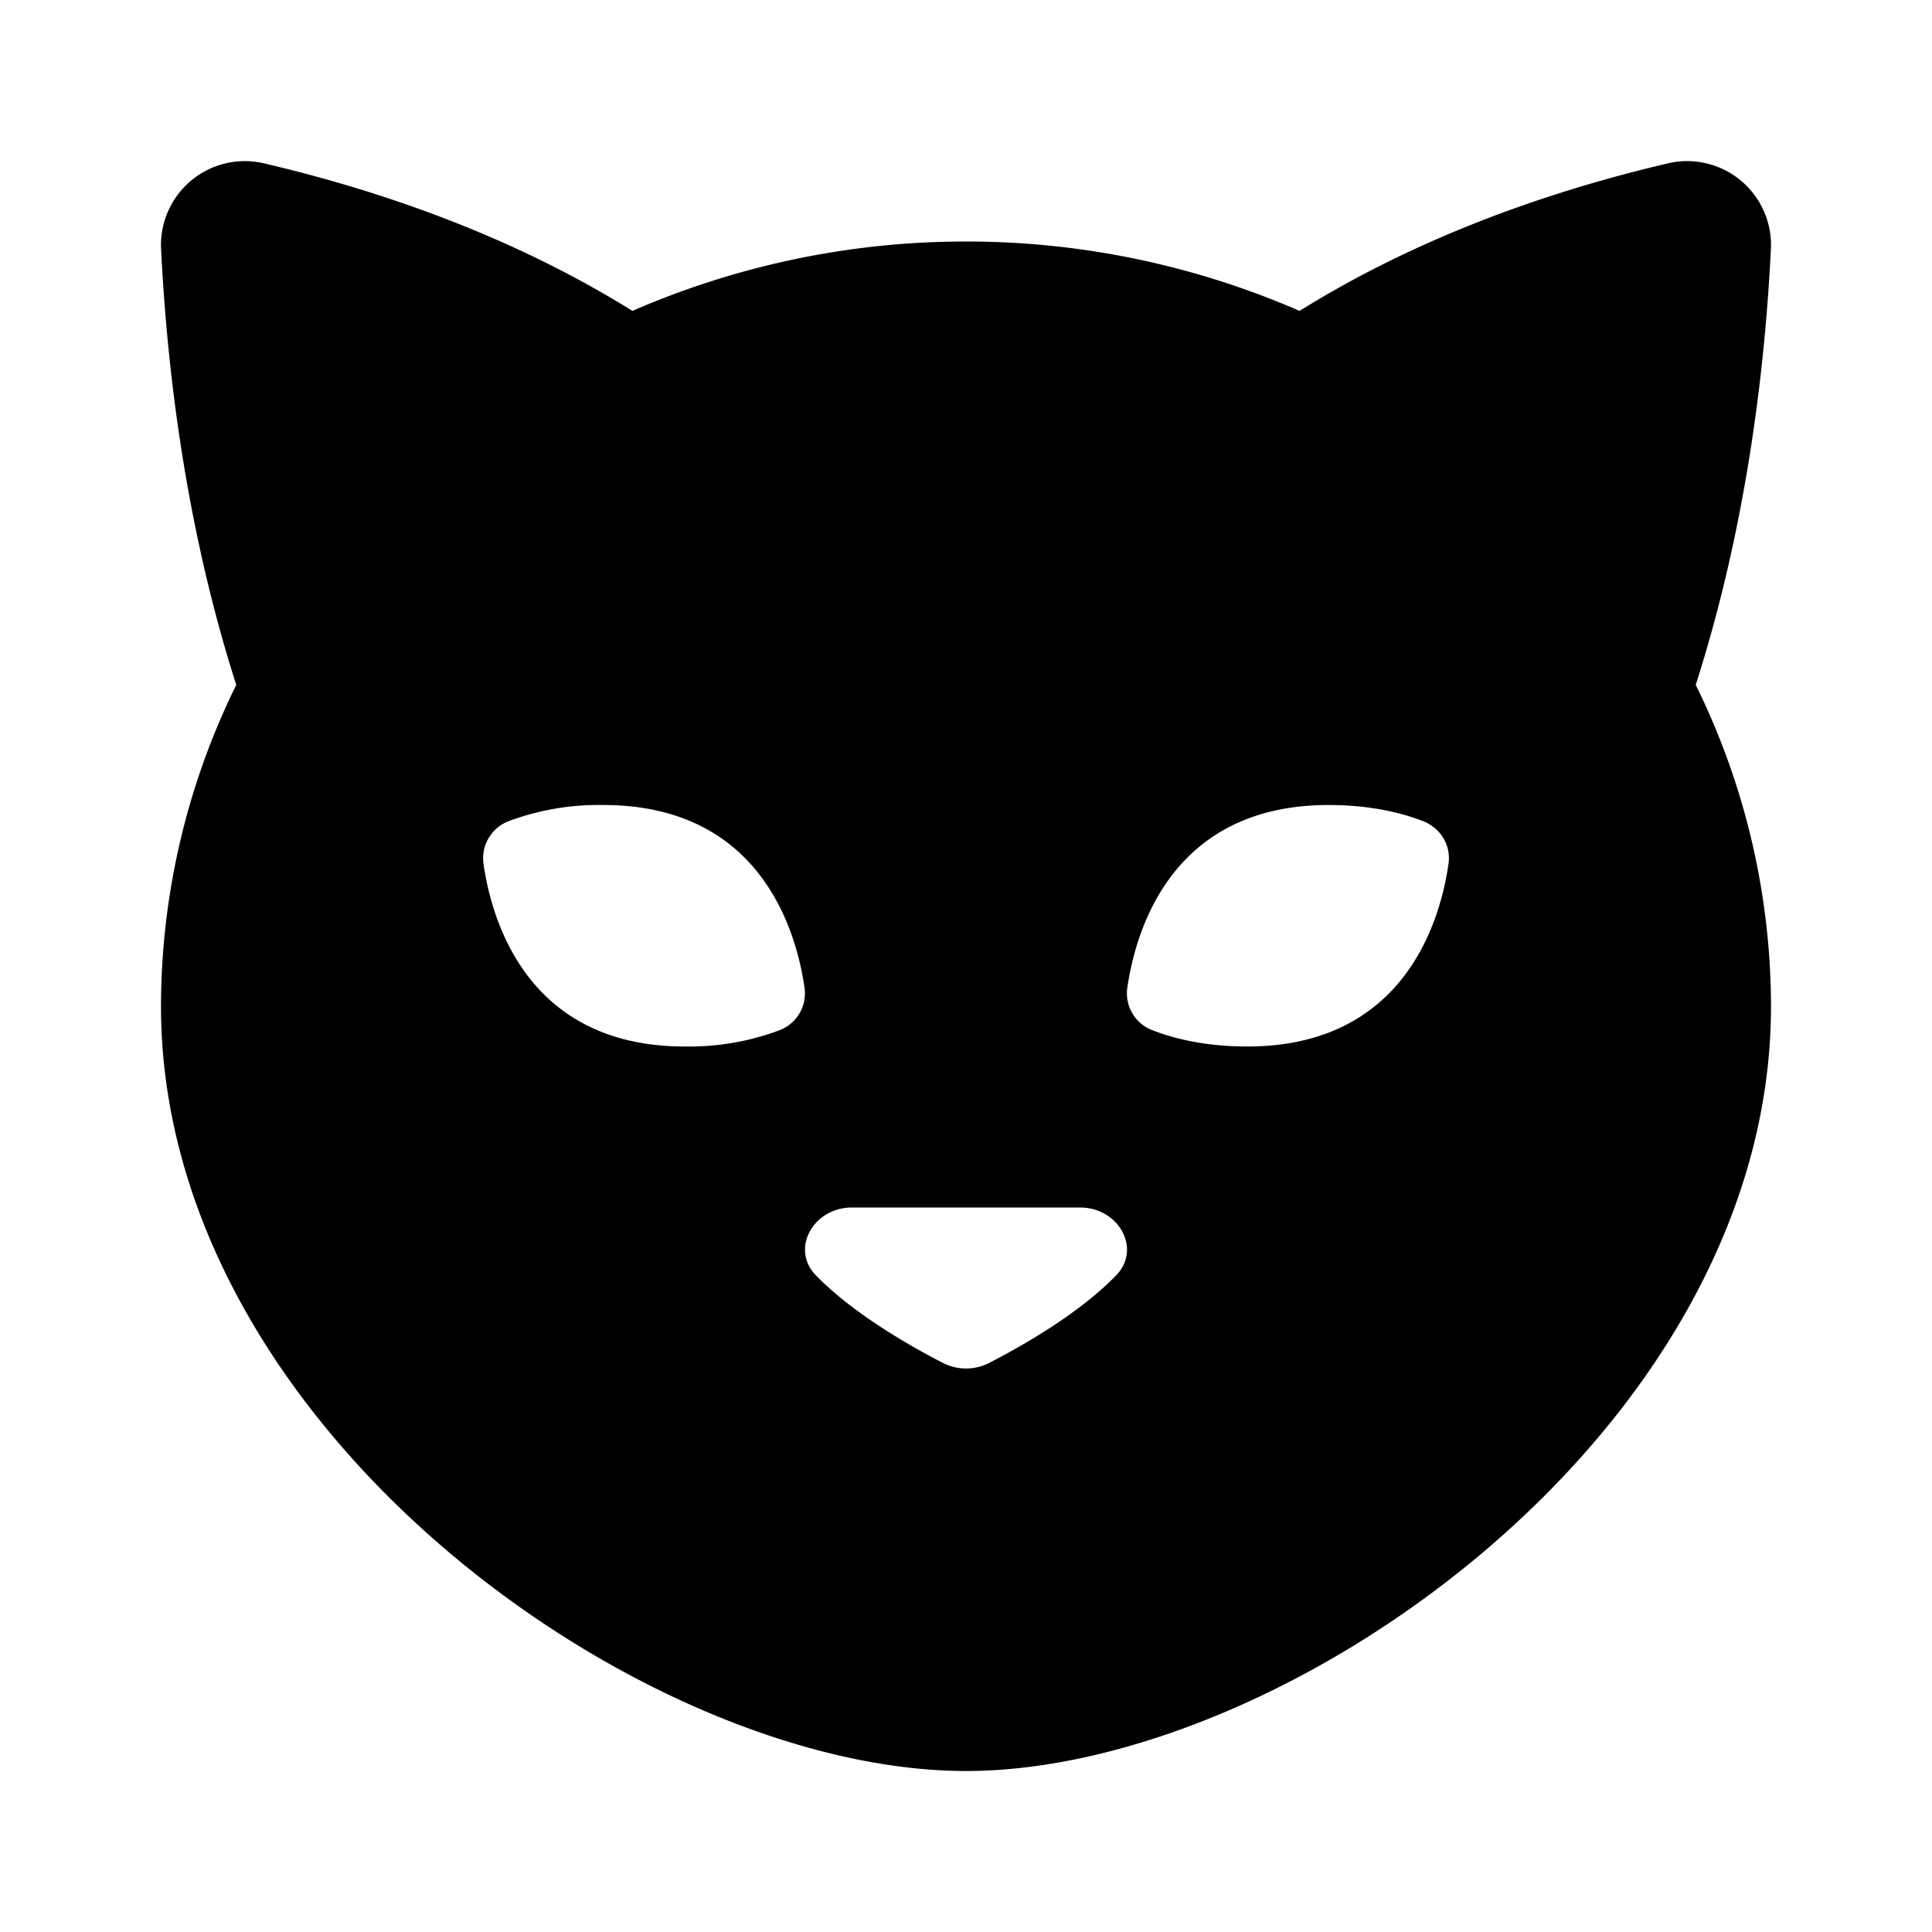 <?xml version="1.0" encoding="UTF-8"?>
<svg data-bbox="2 2.001 20 19.999" height="24" width="24" viewBox="0 0 24 24" xmlns="http://www.w3.org/2000/svg" data-type="shape">
    <g>
        <path d="M21.065 8.508c.416-1.298.819-3.103.934-5.416a1.042 1.042 0 0 0-1.27-1.065c-2.019.473-3.511 1.166-4.585 1.835C14.88 3.313 13.48 3 12 3s-2.88.313-4.144.862C6.782 3.193 5.29 2.5 3.271 2.027a1.042 1.042 0 0 0-1.27 1.065c.115 2.313.518 4.118.934 5.416A9.05 9.05 0 0 0 2 12.5C2 17.747 8 22 12 22s10-4.253 10-9.5a9.05 9.05 0 0 0-.935-3.992m-11.39 4.293A3.2 3.2 0 0 1 8.507 13c-1.948 0-2.398-1.553-2.501-2.27a.494.494 0 0 1 .32-.532A3.2 3.2 0 0 1 7.493 10c1.948 0 2.398 1.553 2.501 2.27a.49.49 0 0 1-.319.531m4.192 3.04c-.462.479-1.181.885-1.578 1.089a.63.63 0 0 1-.577 0c-.397-.204-1.116-.611-1.578-1.089-.317-.327-.032-.841.451-.841h2.831c.482 0 .767.514.451.841M15.493 13c-.526 0-.916-.101-1.169-.199a.49.49 0 0 1-.32-.531c.104-.717.554-2.27 2.501-2.27.526 0 .916.101 1.169.199.221.085.353.3.32.532-.103.716-.553 2.269-2.501 2.269"/>
    </g>
</svg>

